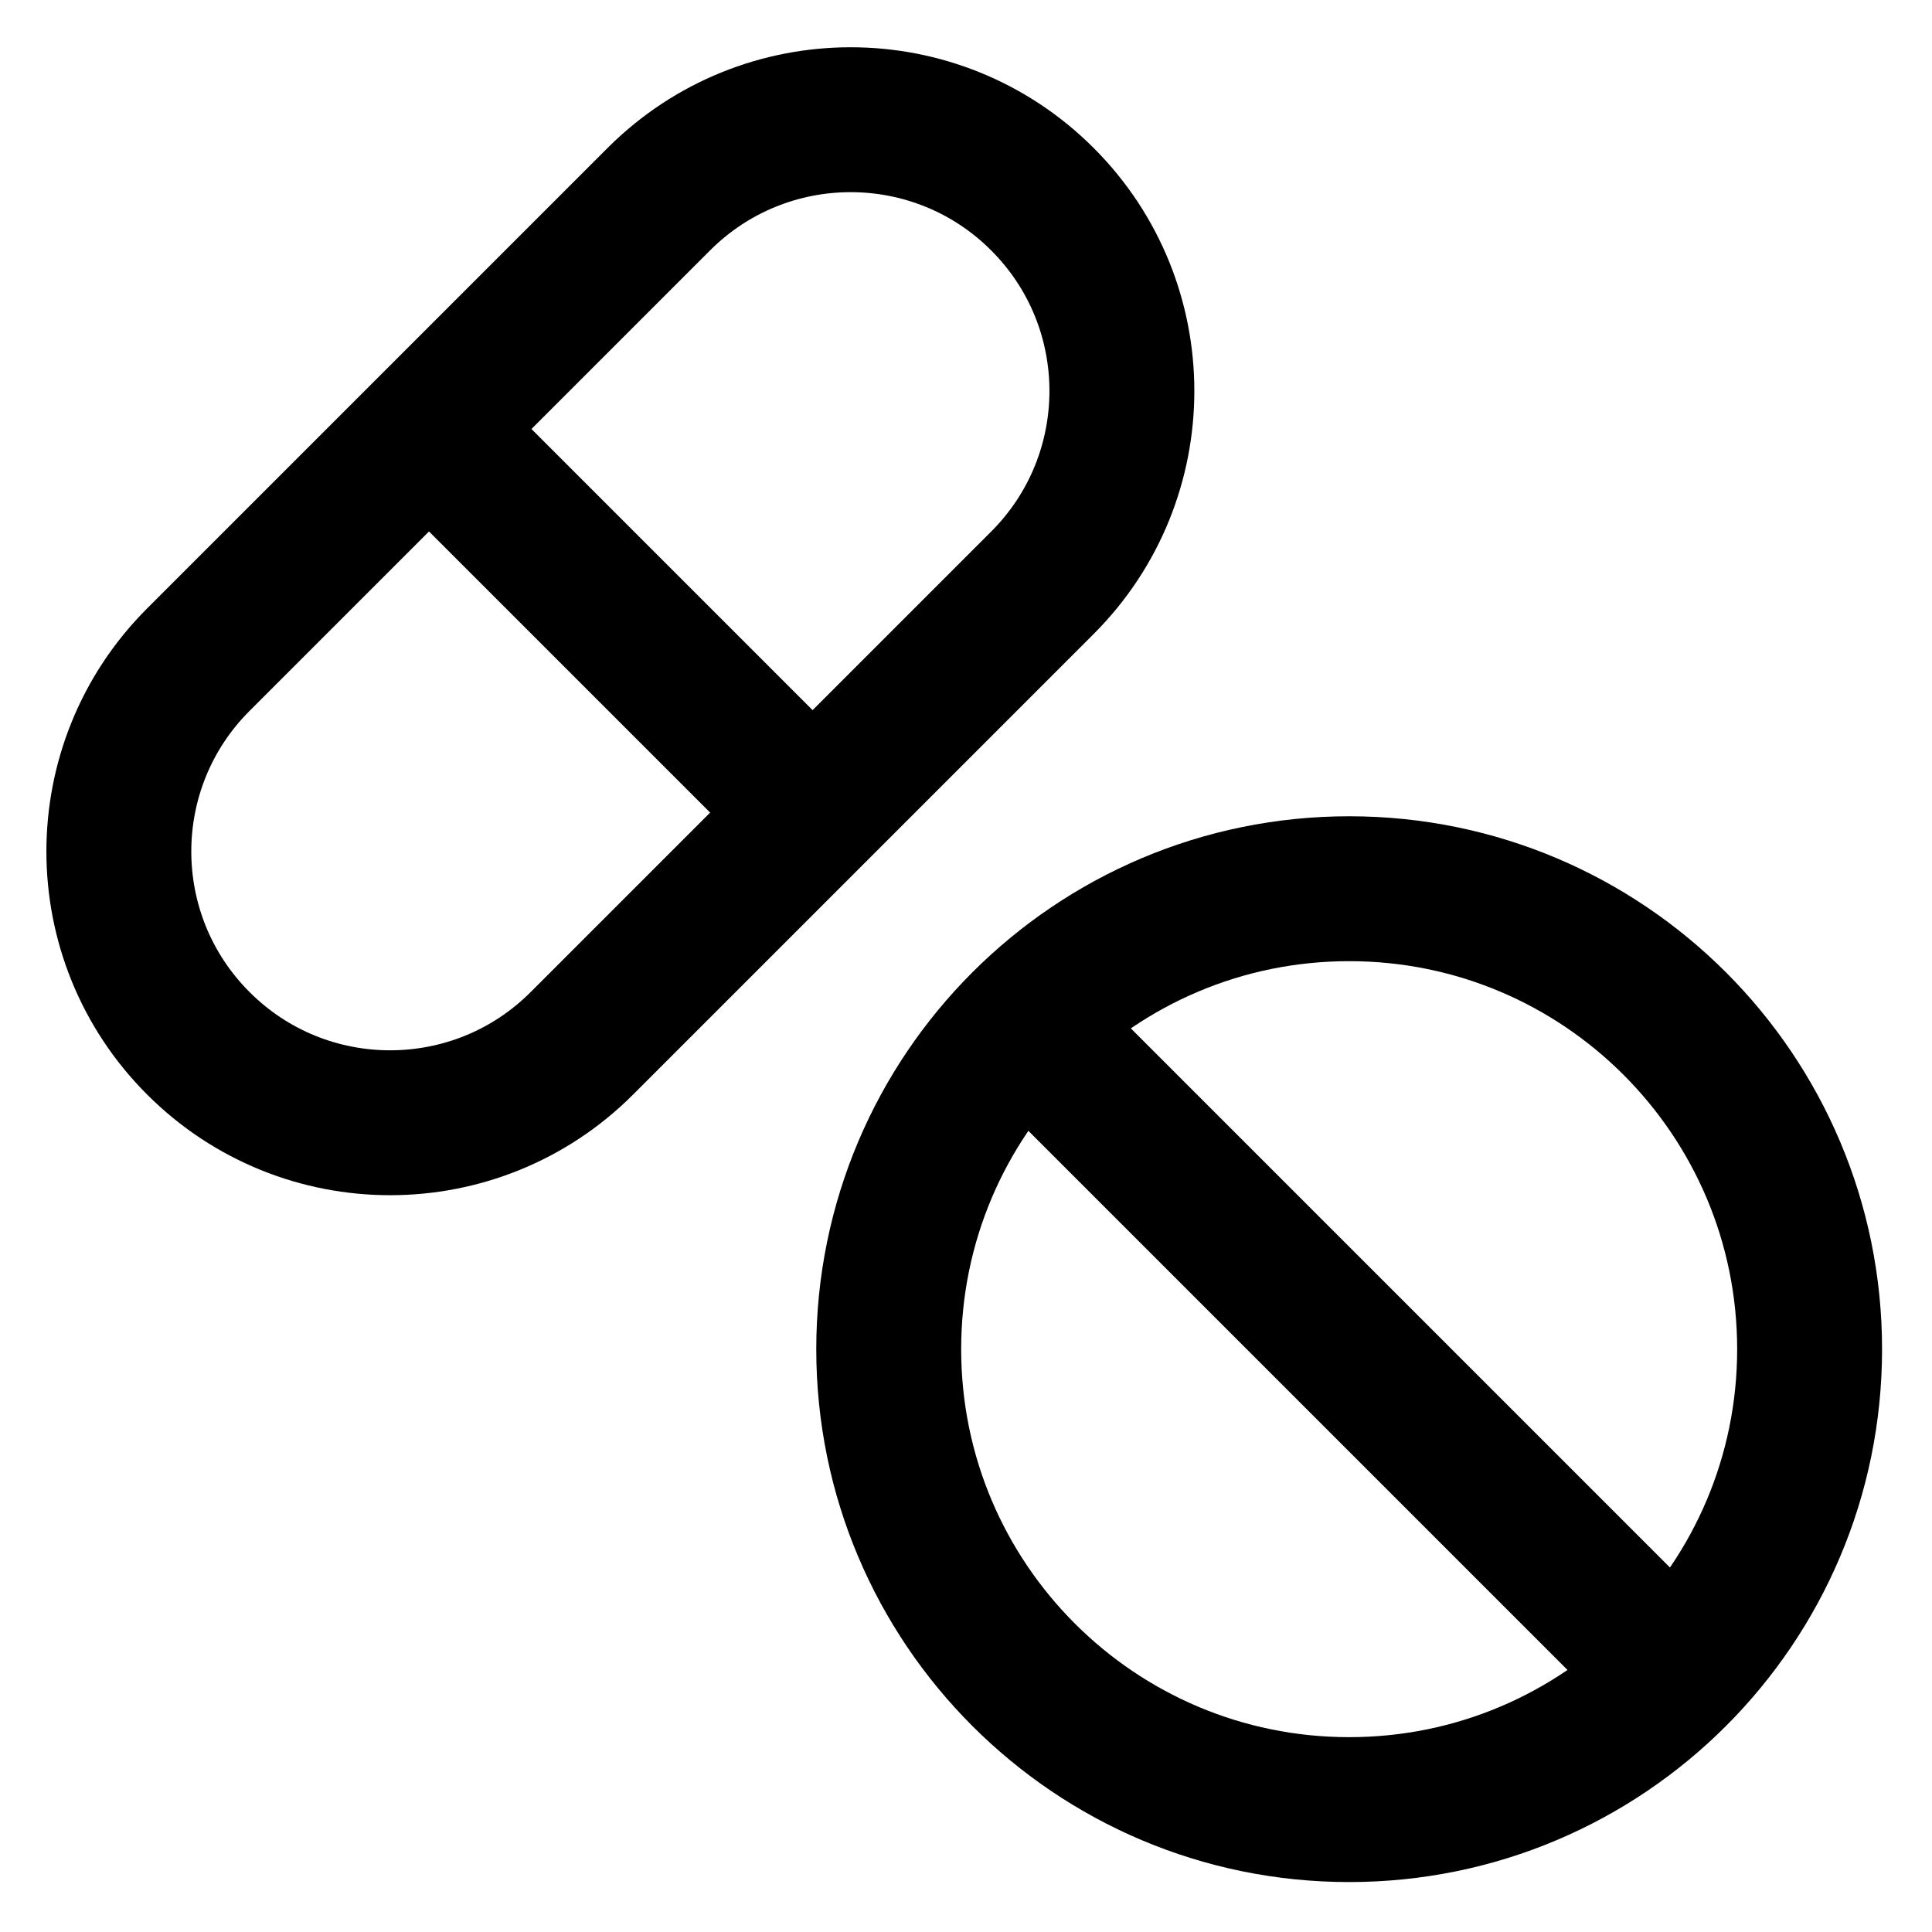 <svg width="20" height="20" viewBox="0 0 20 20" fill="none" xmlns="http://www.w3.org/2000/svg">
<g clip-path="url(#clip0_3467_3830)">
<path d="M10.791 6.033C11.888 4.936 11.888 3.158 10.791 2.062C9.695 0.965 7.917 0.965 6.82 2.062L2.053 6.829C0.956 7.925 0.956 9.704 2.053 10.8C3.149 11.897 4.928 11.897 6.024 10.8L10.791 6.033Z" stroke="#43C6C6" style="stroke:#43C6C6;stroke:color(display-p3 0.263 0.776 0.776);stroke-opacity:1;" stroke-width="1.5" stroke-miterlimit="10"/>
<path d="M13.967 18.733C16.599 18.733 18.733 16.599 18.733 13.967C18.733 11.334 16.599 9.2 13.967 9.2C11.334 9.2 9.2 11.334 9.2 13.967C9.2 16.599 11.334 18.733 13.967 18.733Z" stroke="#43C6C6" style="stroke:#43C6C6;stroke:color(display-p3 0.263 0.776 0.776);stroke-opacity:1;" stroke-width="1.5" stroke-miterlimit="10"/>
<path d="M17.308 17.308L10.792 10.792" stroke="#43C6C6" style="stroke:#43C6C6;stroke:color(display-p3 0.263 0.776 0.776);stroke-opacity:1;" stroke-width="1.5" stroke-miterlimit="10"/>
<path d="M8.408 8.408L4.442 4.442" stroke="#43C6C6" style="stroke:#43C6C6;stroke:color(display-p3 0.263 0.776 0.776);stroke-opacity:1;" stroke-width="1.5" stroke-miterlimit="10"/>
</g>
<defs>
<clipPath id="clip0_3467_3830">
<rect width="20" height="20" fill="white" style="fill:white;fill-opacity:1;"/>
</clipPath>
</defs>
</svg>
